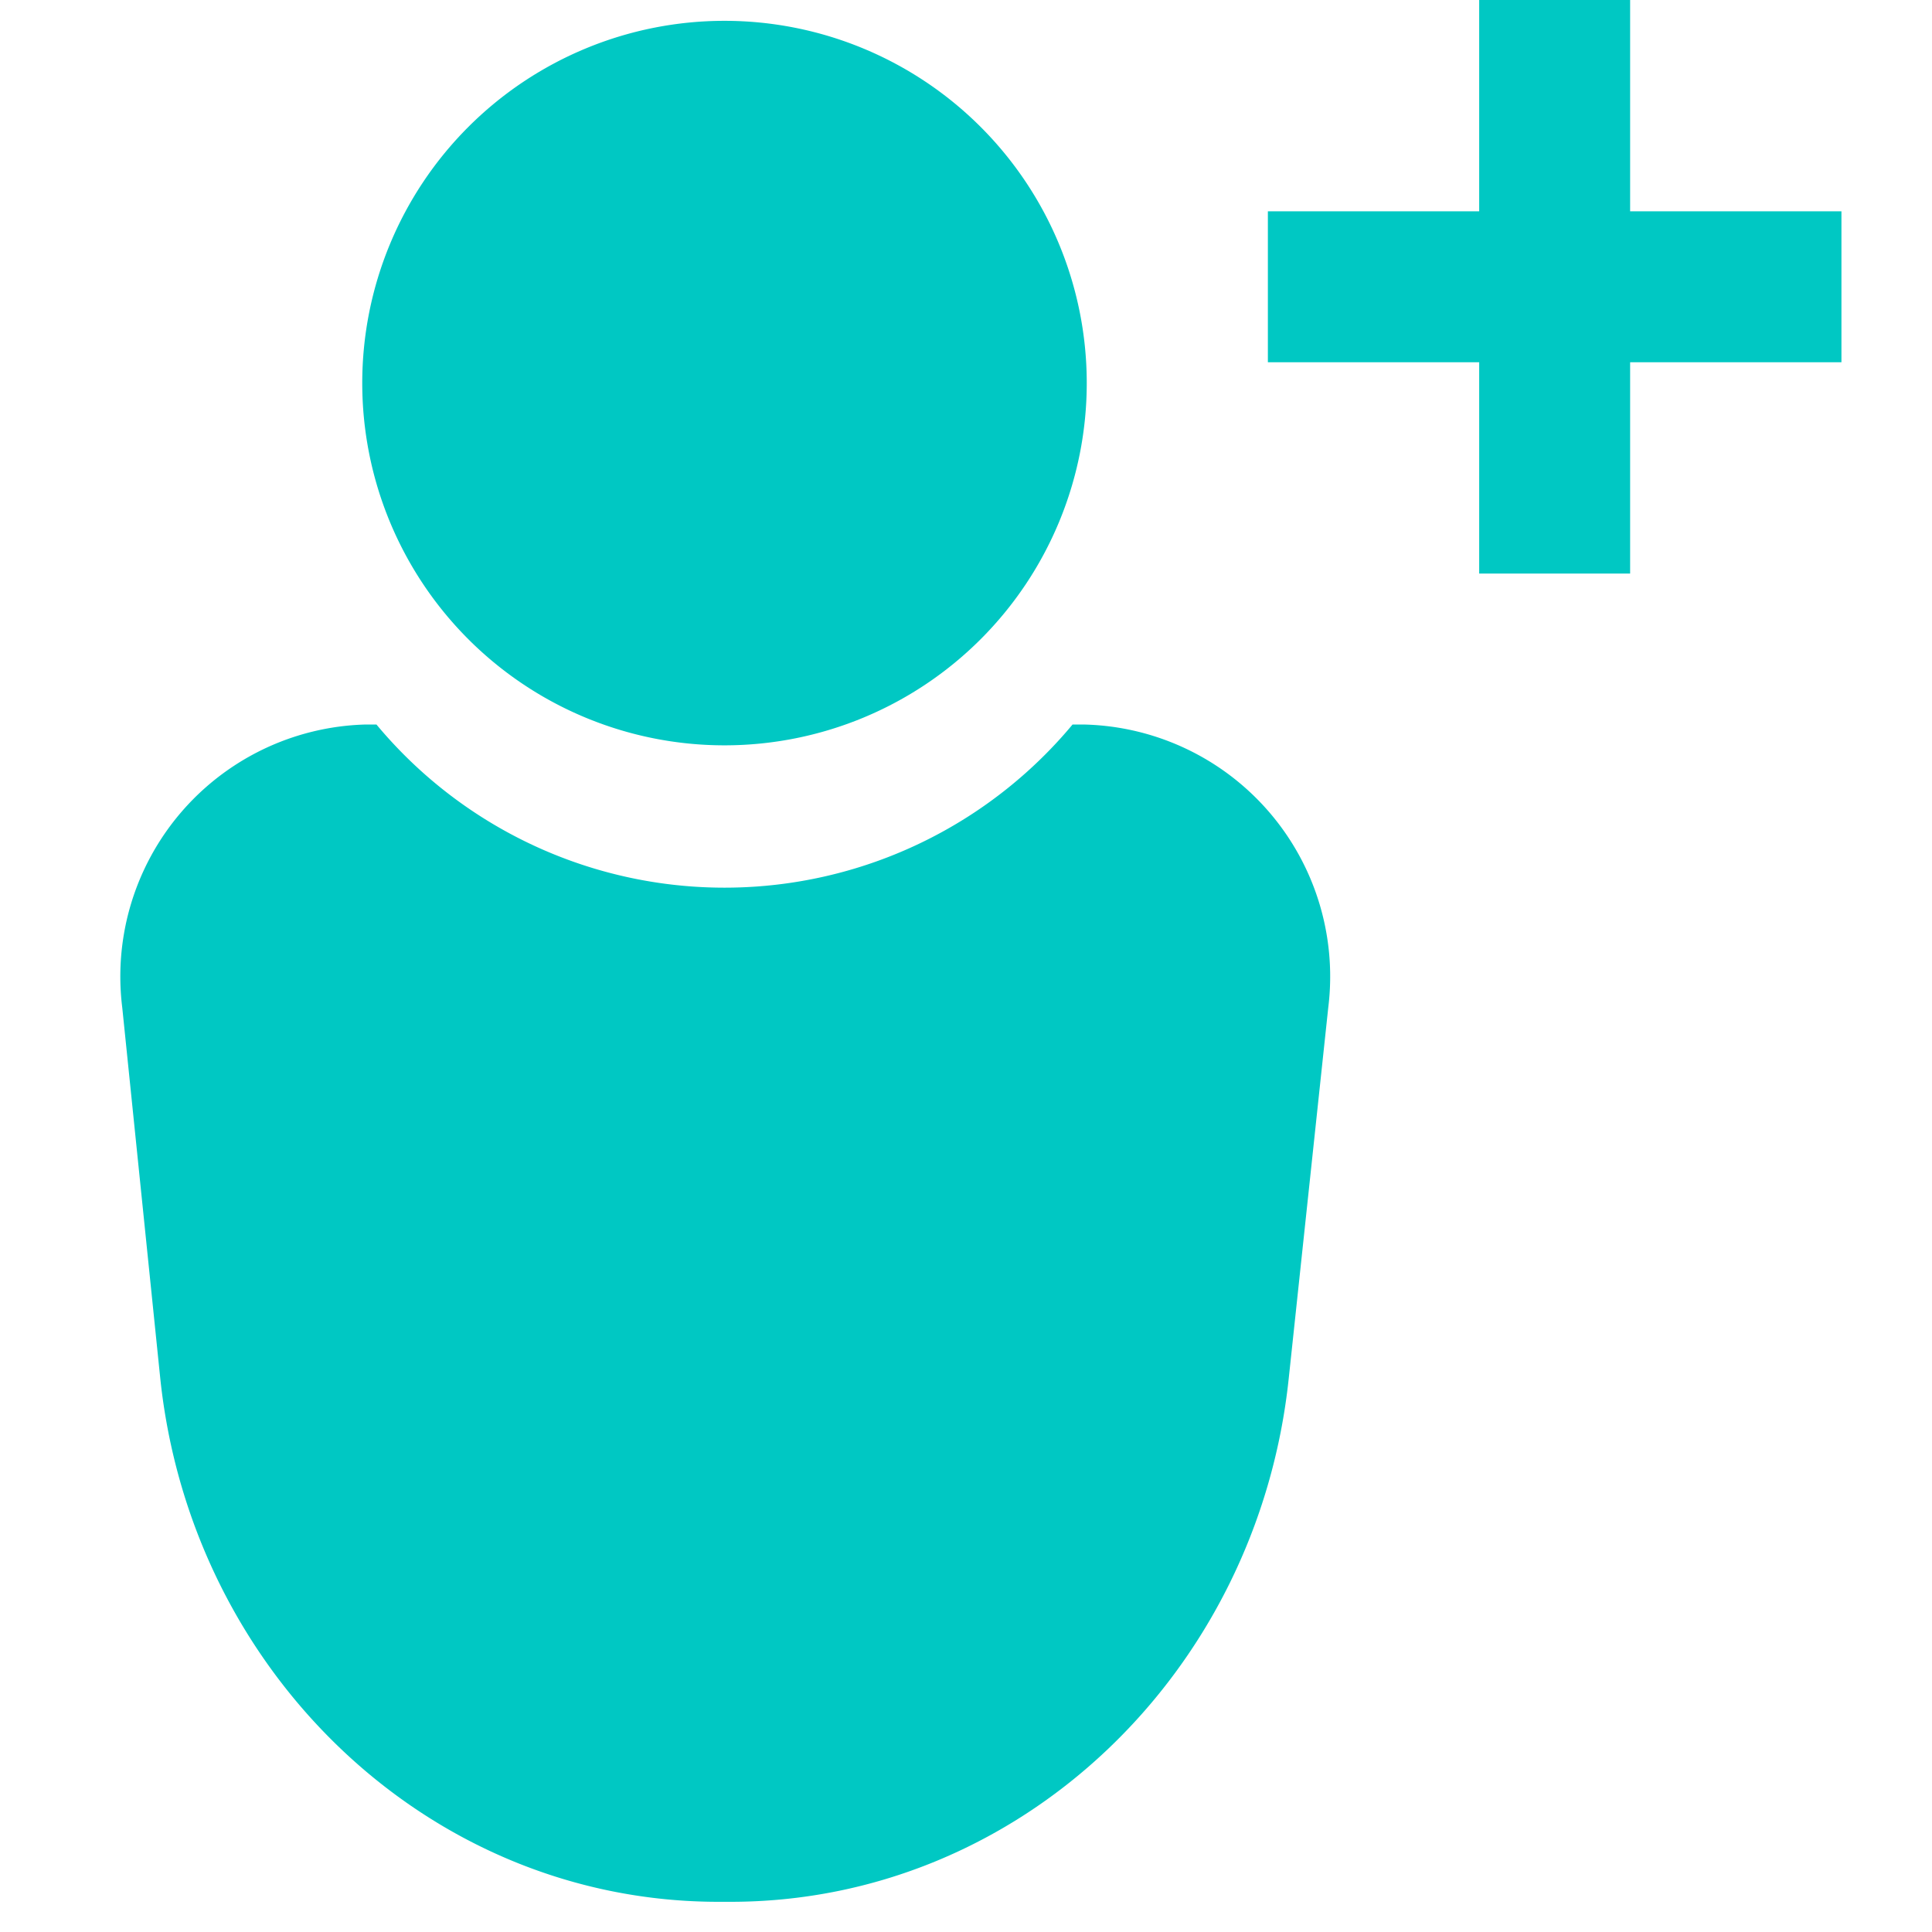 <svg id="Layer_1" data-name="Layer 1" xmlns="http://www.w3.org/2000/svg" viewBox="0 0 64 64"><defs><style>.cls-1{fill:#00c8c3;}</style></defs><title>icon</title><polygon class="cls-1" points="61 7 61 12 54 12 54 19 49 19 49 12 42 12 42 7 49 7 49 0 54 0 54 7 61 7"/><path class="cls-1" d="M36,12.69a12,12,0,1,0-12,12A12,12,0,0,0,36,12.69Z"/><path class="cls-1" d="M44,33.38A8.35,8.35,0,0,0,35.88,24h-.35a15,15,0,0,1-23.06,0h-.35a8.35,8.35,0,0,0-8.07,9.38L5.31,45.67C6.34,55.42,14.23,63,23.8,63h.4c9.57,0,17.46-7.58,18.49-17.33Z"/></svg>